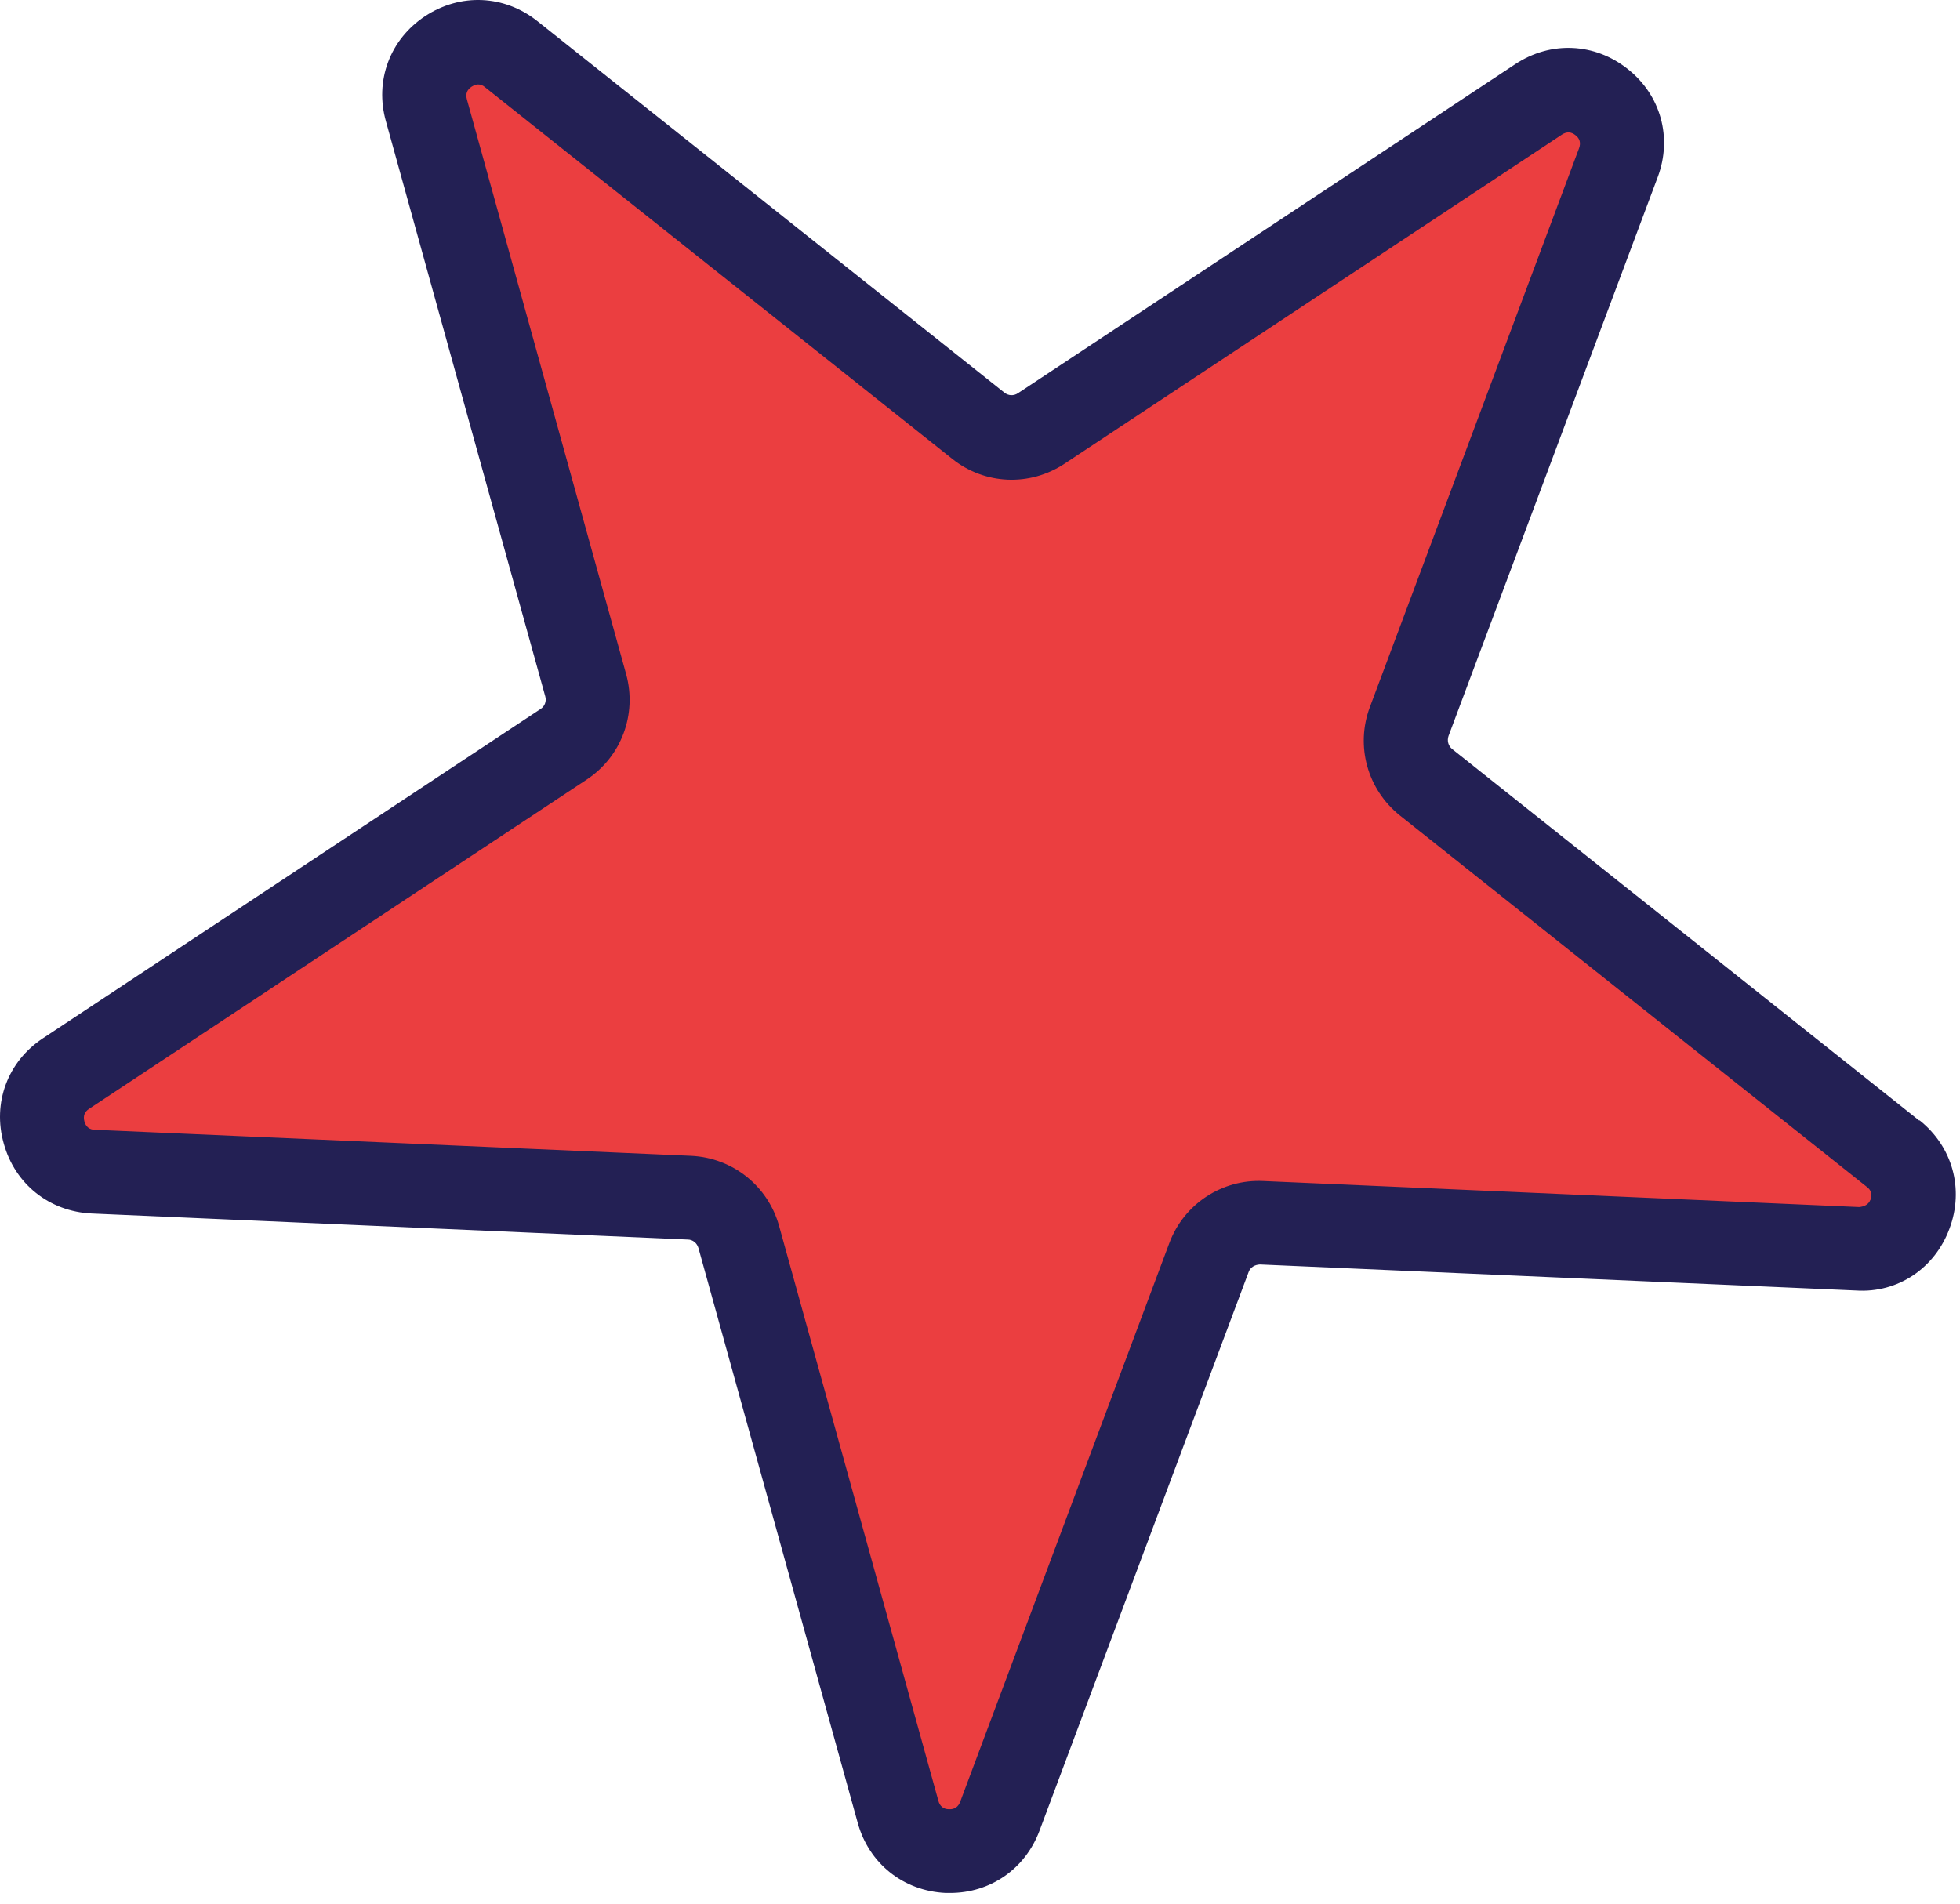 <?xml version="1.0" encoding="UTF-8"?> <svg xmlns="http://www.w3.org/2000/svg" width="70" height="68" viewBox="0 0 70 68" fill="none"> <path d="M50.934 27.927C50.284 27.407 50.044 26.537 50.334 25.757L57.804 5.797C58.454 4.067 56.504 2.507 54.954 3.537L37.184 15.297C36.494 15.757 35.584 15.717 34.934 15.197L18.254 1.927C16.804 0.777 14.724 2.147 15.224 3.937L20.914 24.477C21.134 25.277 20.814 26.127 20.124 26.587L2.354 38.347C0.814 39.367 1.474 41.767 3.324 41.847L24.614 42.777C25.444 42.817 26.154 43.377 26.374 44.177L32.064 64.717C32.554 66.497 35.044 66.607 35.694 64.877L43.164 44.917C43.454 44.137 44.214 43.637 45.034 43.677L66.324 44.607C68.174 44.687 69.044 42.357 67.594 41.197L50.914 27.927H50.934Z" fill="#EB3E40"></path> <path d="M68.544 40.027L51.864 26.757C51.724 26.647 51.674 26.457 51.734 26.287L59.204 6.327C59.734 4.917 59.314 3.397 58.134 2.467C56.954 1.527 55.384 1.457 54.124 2.287L36.354 14.047C36.204 14.147 36.014 14.137 35.874 14.027L19.194 0.757C18.014 -0.183 16.444 -0.253 15.184 0.577C13.924 1.407 13.374 2.887 13.784 4.337L19.474 24.877C19.524 25.047 19.454 25.237 19.304 25.327L1.534 37.087C0.274 37.917 -0.276 39.397 0.134 40.847C0.534 42.297 1.764 43.277 3.274 43.347L24.564 44.277C24.744 44.277 24.894 44.407 24.944 44.577L30.634 65.117C31.034 66.567 32.264 67.547 33.774 67.617C33.824 67.617 33.884 67.617 33.934 67.617C35.374 67.617 36.614 66.757 37.124 65.397L44.594 45.437C44.654 45.267 44.814 45.177 44.994 45.167L66.284 46.097C67.784 46.197 69.104 45.297 69.624 43.887C70.154 42.477 69.734 40.957 68.554 40.017L68.544 40.027ZM66.804 42.847C66.734 43.037 66.574 43.097 66.404 43.117L45.114 42.187C43.644 42.117 42.284 43.007 41.764 44.397L34.294 64.357C34.224 64.547 34.084 64.637 33.894 64.627C33.694 64.627 33.564 64.517 33.514 64.327L27.824 43.787C27.424 42.357 26.164 41.357 24.684 41.287L3.394 40.357C3.194 40.357 3.064 40.247 3.014 40.057C2.964 39.867 3.014 39.717 3.184 39.607L20.954 27.847C22.194 27.027 22.754 25.517 22.364 24.087L16.674 3.547C16.624 3.357 16.674 3.207 16.844 3.097C16.924 3.047 17.004 3.017 17.074 3.017C17.164 3.017 17.244 3.047 17.324 3.117L34.004 16.387C35.164 17.317 36.774 17.387 38.014 16.567L55.784 4.807C55.954 4.697 56.114 4.707 56.264 4.827C56.424 4.947 56.464 5.107 56.394 5.297L48.924 25.257C48.404 26.647 48.834 28.197 49.994 29.127L66.674 42.397C66.834 42.517 66.874 42.677 66.804 42.867V42.847Z" fill="#232054"></path> </svg> 